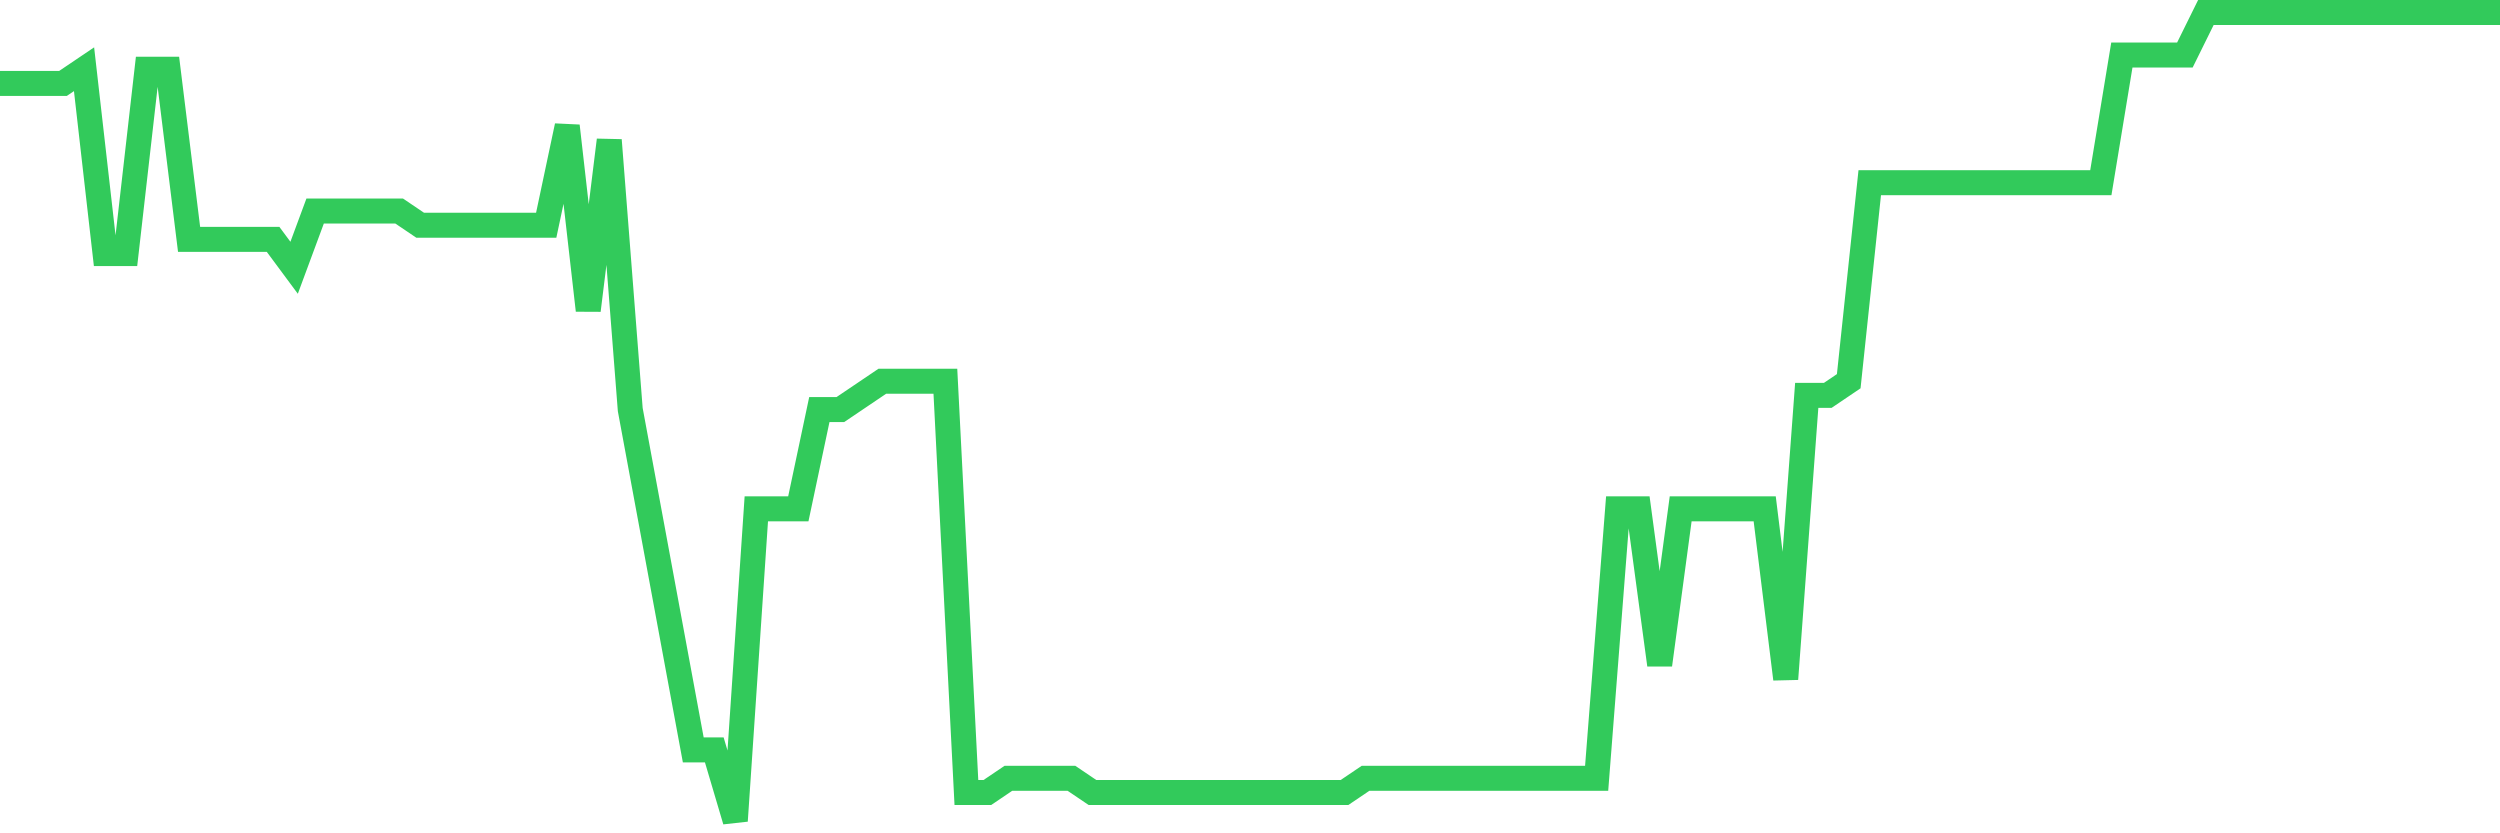 <svg
  xmlns="http://www.w3.org/2000/svg"
  xmlns:xlink="http://www.w3.org/1999/xlink"
  width="120"
  height="40"
  viewBox="0 0 120 40"
  preserveAspectRatio="none"
>
  <polyline
    points="0,4.004 1.008,4.004 2.017,4.004 3.025,4.004 4.034,3.323 5.042,12.172 6.05,12.172 7.059,3.323 8.067,3.323 9.076,11.491 10.084,11.491 11.092,11.491 12.101,11.491 13.109,11.491 14.118,12.853 15.126,10.13 16.134,10.13 17.143,10.13 18.151,10.13 19.16,10.13 20.168,10.811 21.176,10.811 22.185,10.811 23.193,10.811 24.202,10.811 25.21,10.811 26.218,10.811 27.227,6.046 28.235,14.895 29.244,6.726 30.252,19.66 31.261,25.105 32.269,30.551 33.277,35.996 34.286,35.996 35.294,39.4 36.303,24.425 37.311,24.425 38.319,24.425 39.328,19.66 40.336,19.66 41.345,18.979 42.353,18.298 43.361,18.298 44.37,18.298 45.378,18.298 46.387,38.039 47.395,38.039 48.403,37.358 49.412,37.358 50.42,37.358 51.429,37.358 52.437,38.039 53.445,38.039 54.454,38.039 55.462,38.039 56.471,38.039 57.479,38.039 58.487,38.039 59.496,38.039 60.504,38.039 61.513,38.039 62.521,38.039 63.529,38.039 64.538,38.039 65.546,37.358 66.555,37.358 67.563,37.358 68.571,37.358 69.58,37.358 70.588,37.358 71.597,37.358 72.605,37.358 73.613,37.358 74.622,37.358 75.63,37.358 76.639,37.358 77.647,24.425 78.655,24.425 79.664,31.912 80.672,24.425 81.681,24.425 82.689,24.425 83.697,24.425 84.706,24.425 85.714,32.593 86.723,18.979 87.731,18.979 88.739,18.298 89.748,8.768 90.756,8.768 91.765,8.768 92.773,8.768 93.782,8.768 94.79,8.768 95.798,8.768 96.807,8.768 97.815,8.768 98.824,8.768 99.832,8.768 100.84,8.768 101.849,2.642 102.857,2.642 103.866,2.642 104.874,2.642 105.882,0.6 106.891,0.6 107.899,0.6 108.908,0.6 109.916,0.6 110.924,0.6 111.933,0.6 112.941,0.6 113.95,0.6 114.958,0.6 115.966,0.6 116.975,0.6 117.983,0.6 118.992,0.6 120,0.6"
    fill="none"
    stroke="#32ca5b"
    stroke-width="1.2"
  >
  </polyline>
</svg>